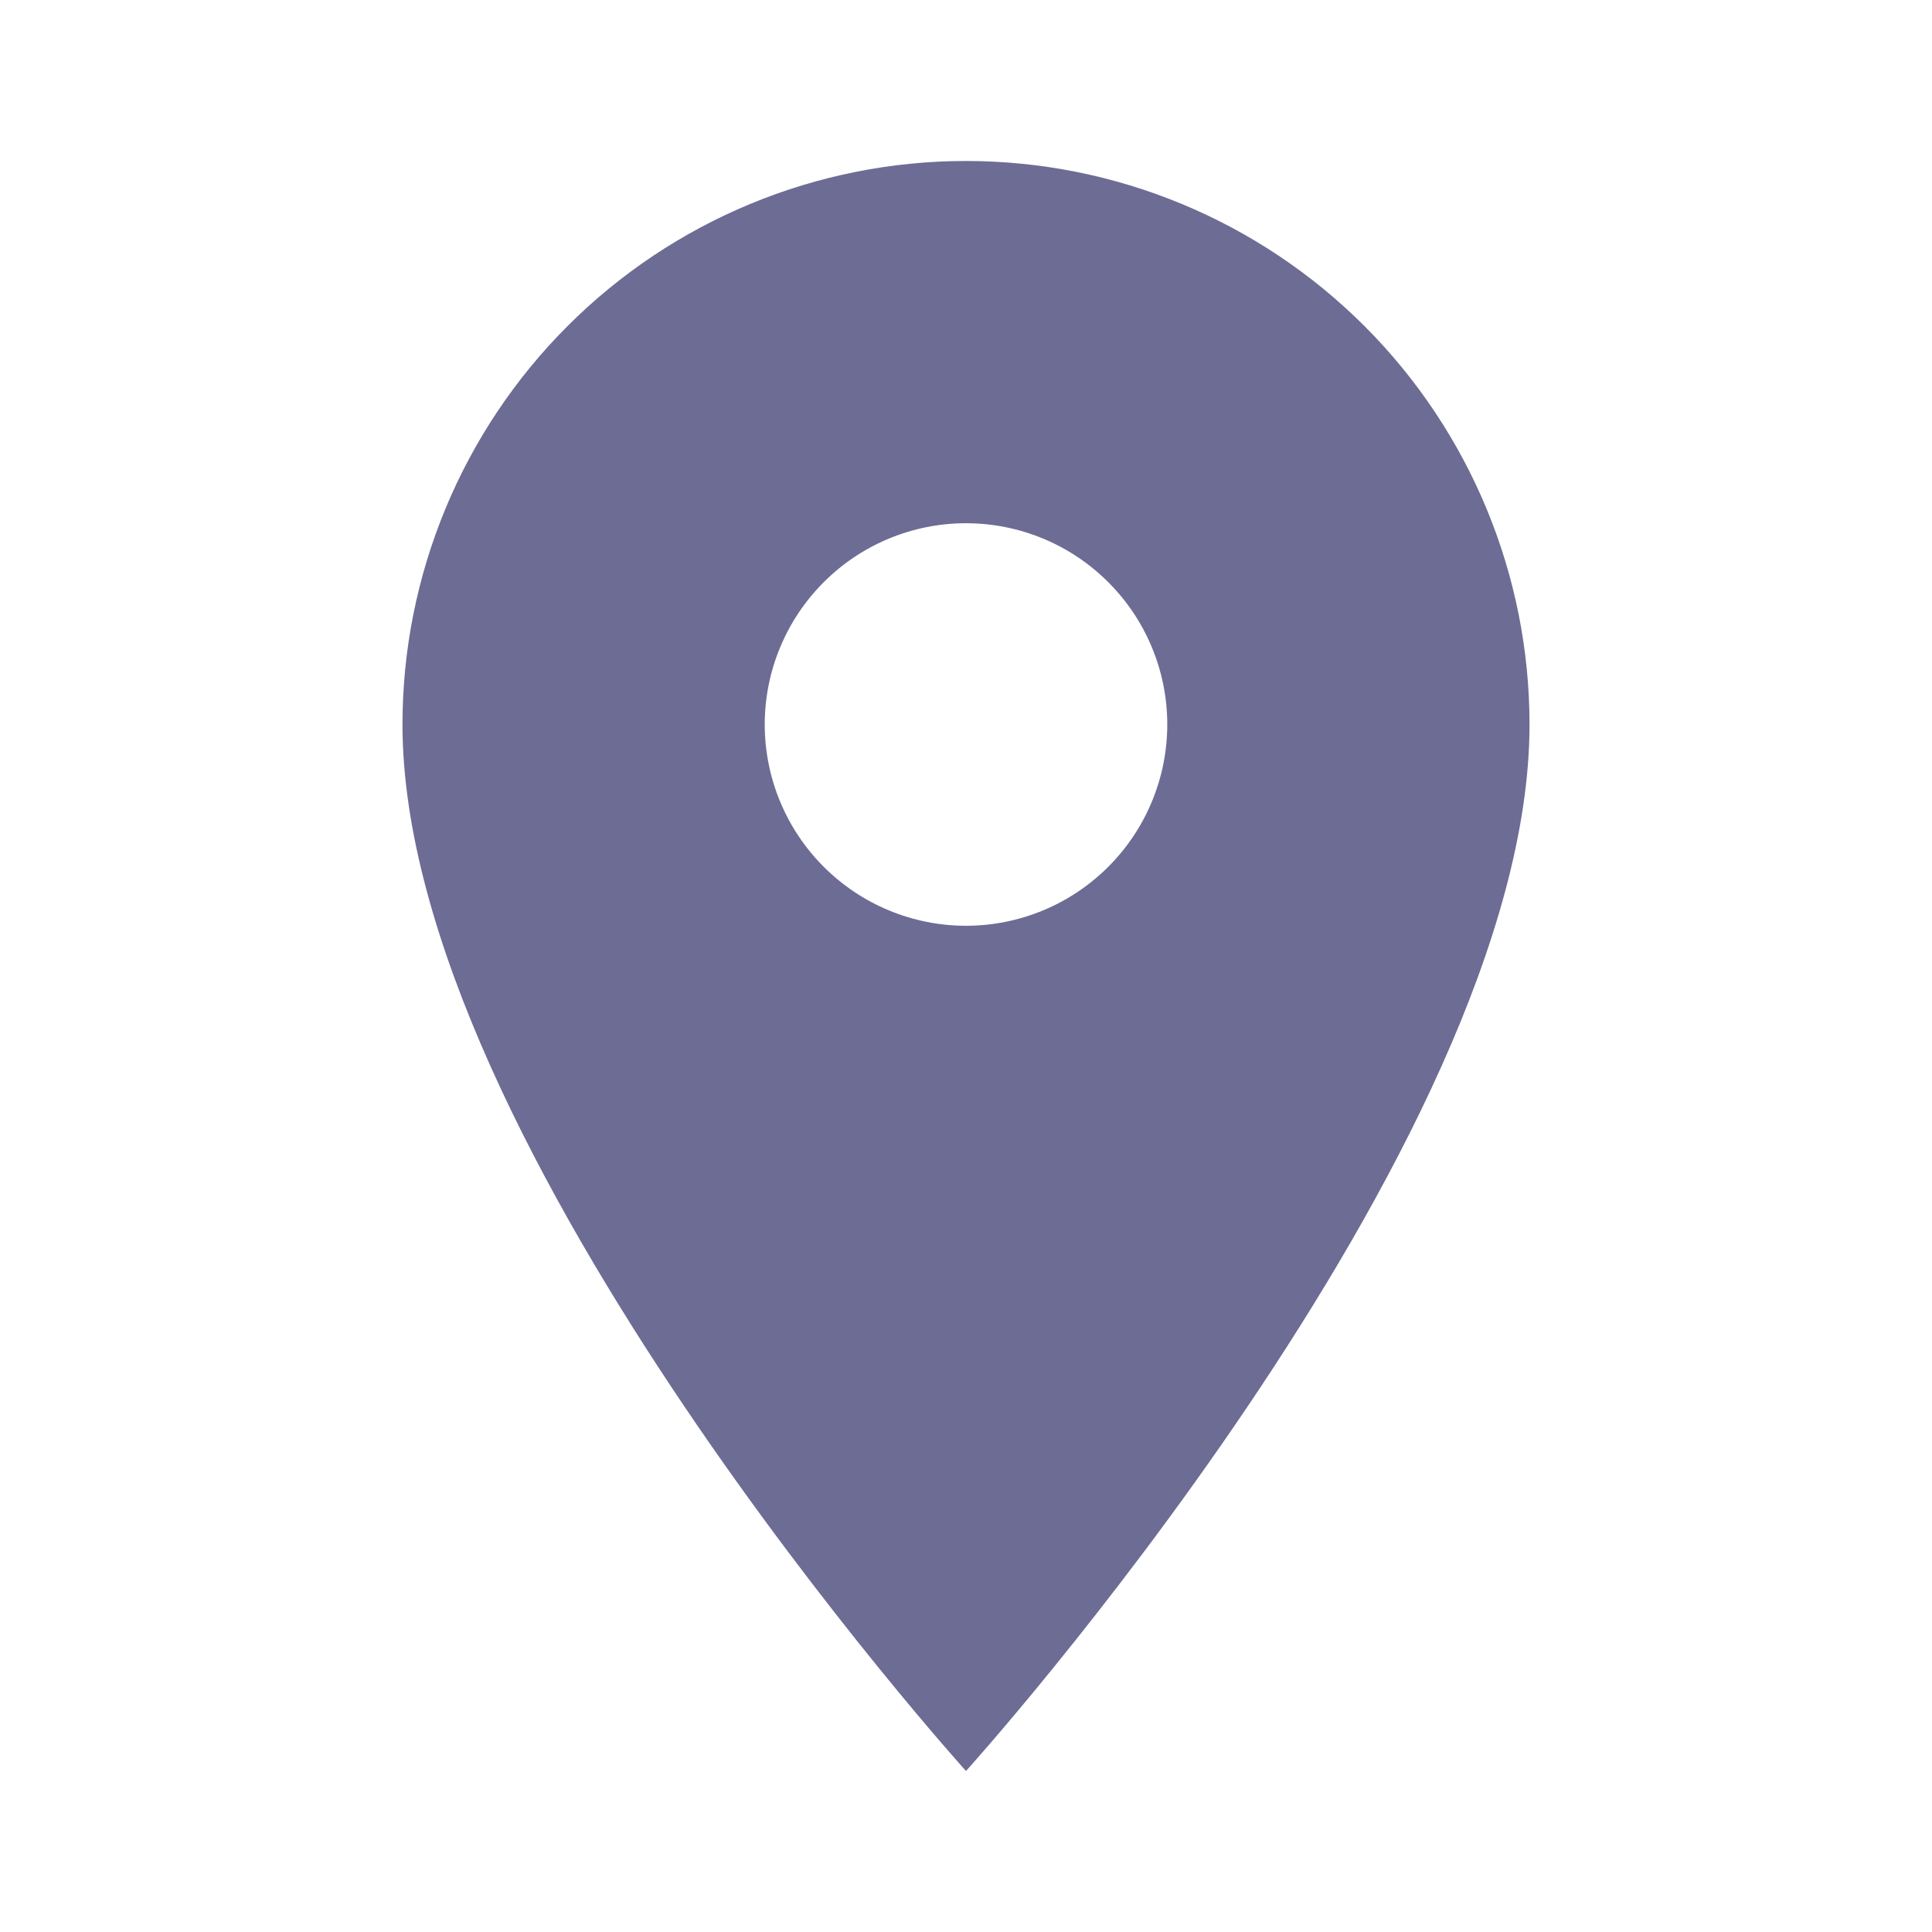 <svg width="34" height="34" viewBox="0 0 34 34" fill="none" xmlns="http://www.w3.org/2000/svg">
<path d="M17 16.292C16.061 16.292 15.16 15.918 14.496 15.254C13.832 14.59 13.458 13.689 13.458 12.75C13.458 11.811 13.832 10.91 14.496 10.246C15.16 9.581 16.061 9.208 17 9.208C17.939 9.208 18.84 9.581 19.504 10.246C20.169 10.91 20.542 11.811 20.542 12.75C20.542 13.215 20.45 13.676 20.272 14.105C20.094 14.535 19.833 14.925 19.504 15.254C19.175 15.583 18.785 15.844 18.355 16.022C17.926 16.2 17.465 16.292 17 16.292ZM17 2.833C14.37 2.833 11.848 3.878 9.988 5.738C8.128 7.598 7.083 10.12 7.083 12.75C7.083 20.188 17 31.167 17 31.167C17 31.167 26.917 20.188 26.917 12.75C26.917 10.12 25.872 7.598 24.012 5.738C22.152 3.878 19.63 2.833 17 2.833Z" fill="#6D6C95"/>
</svg>

